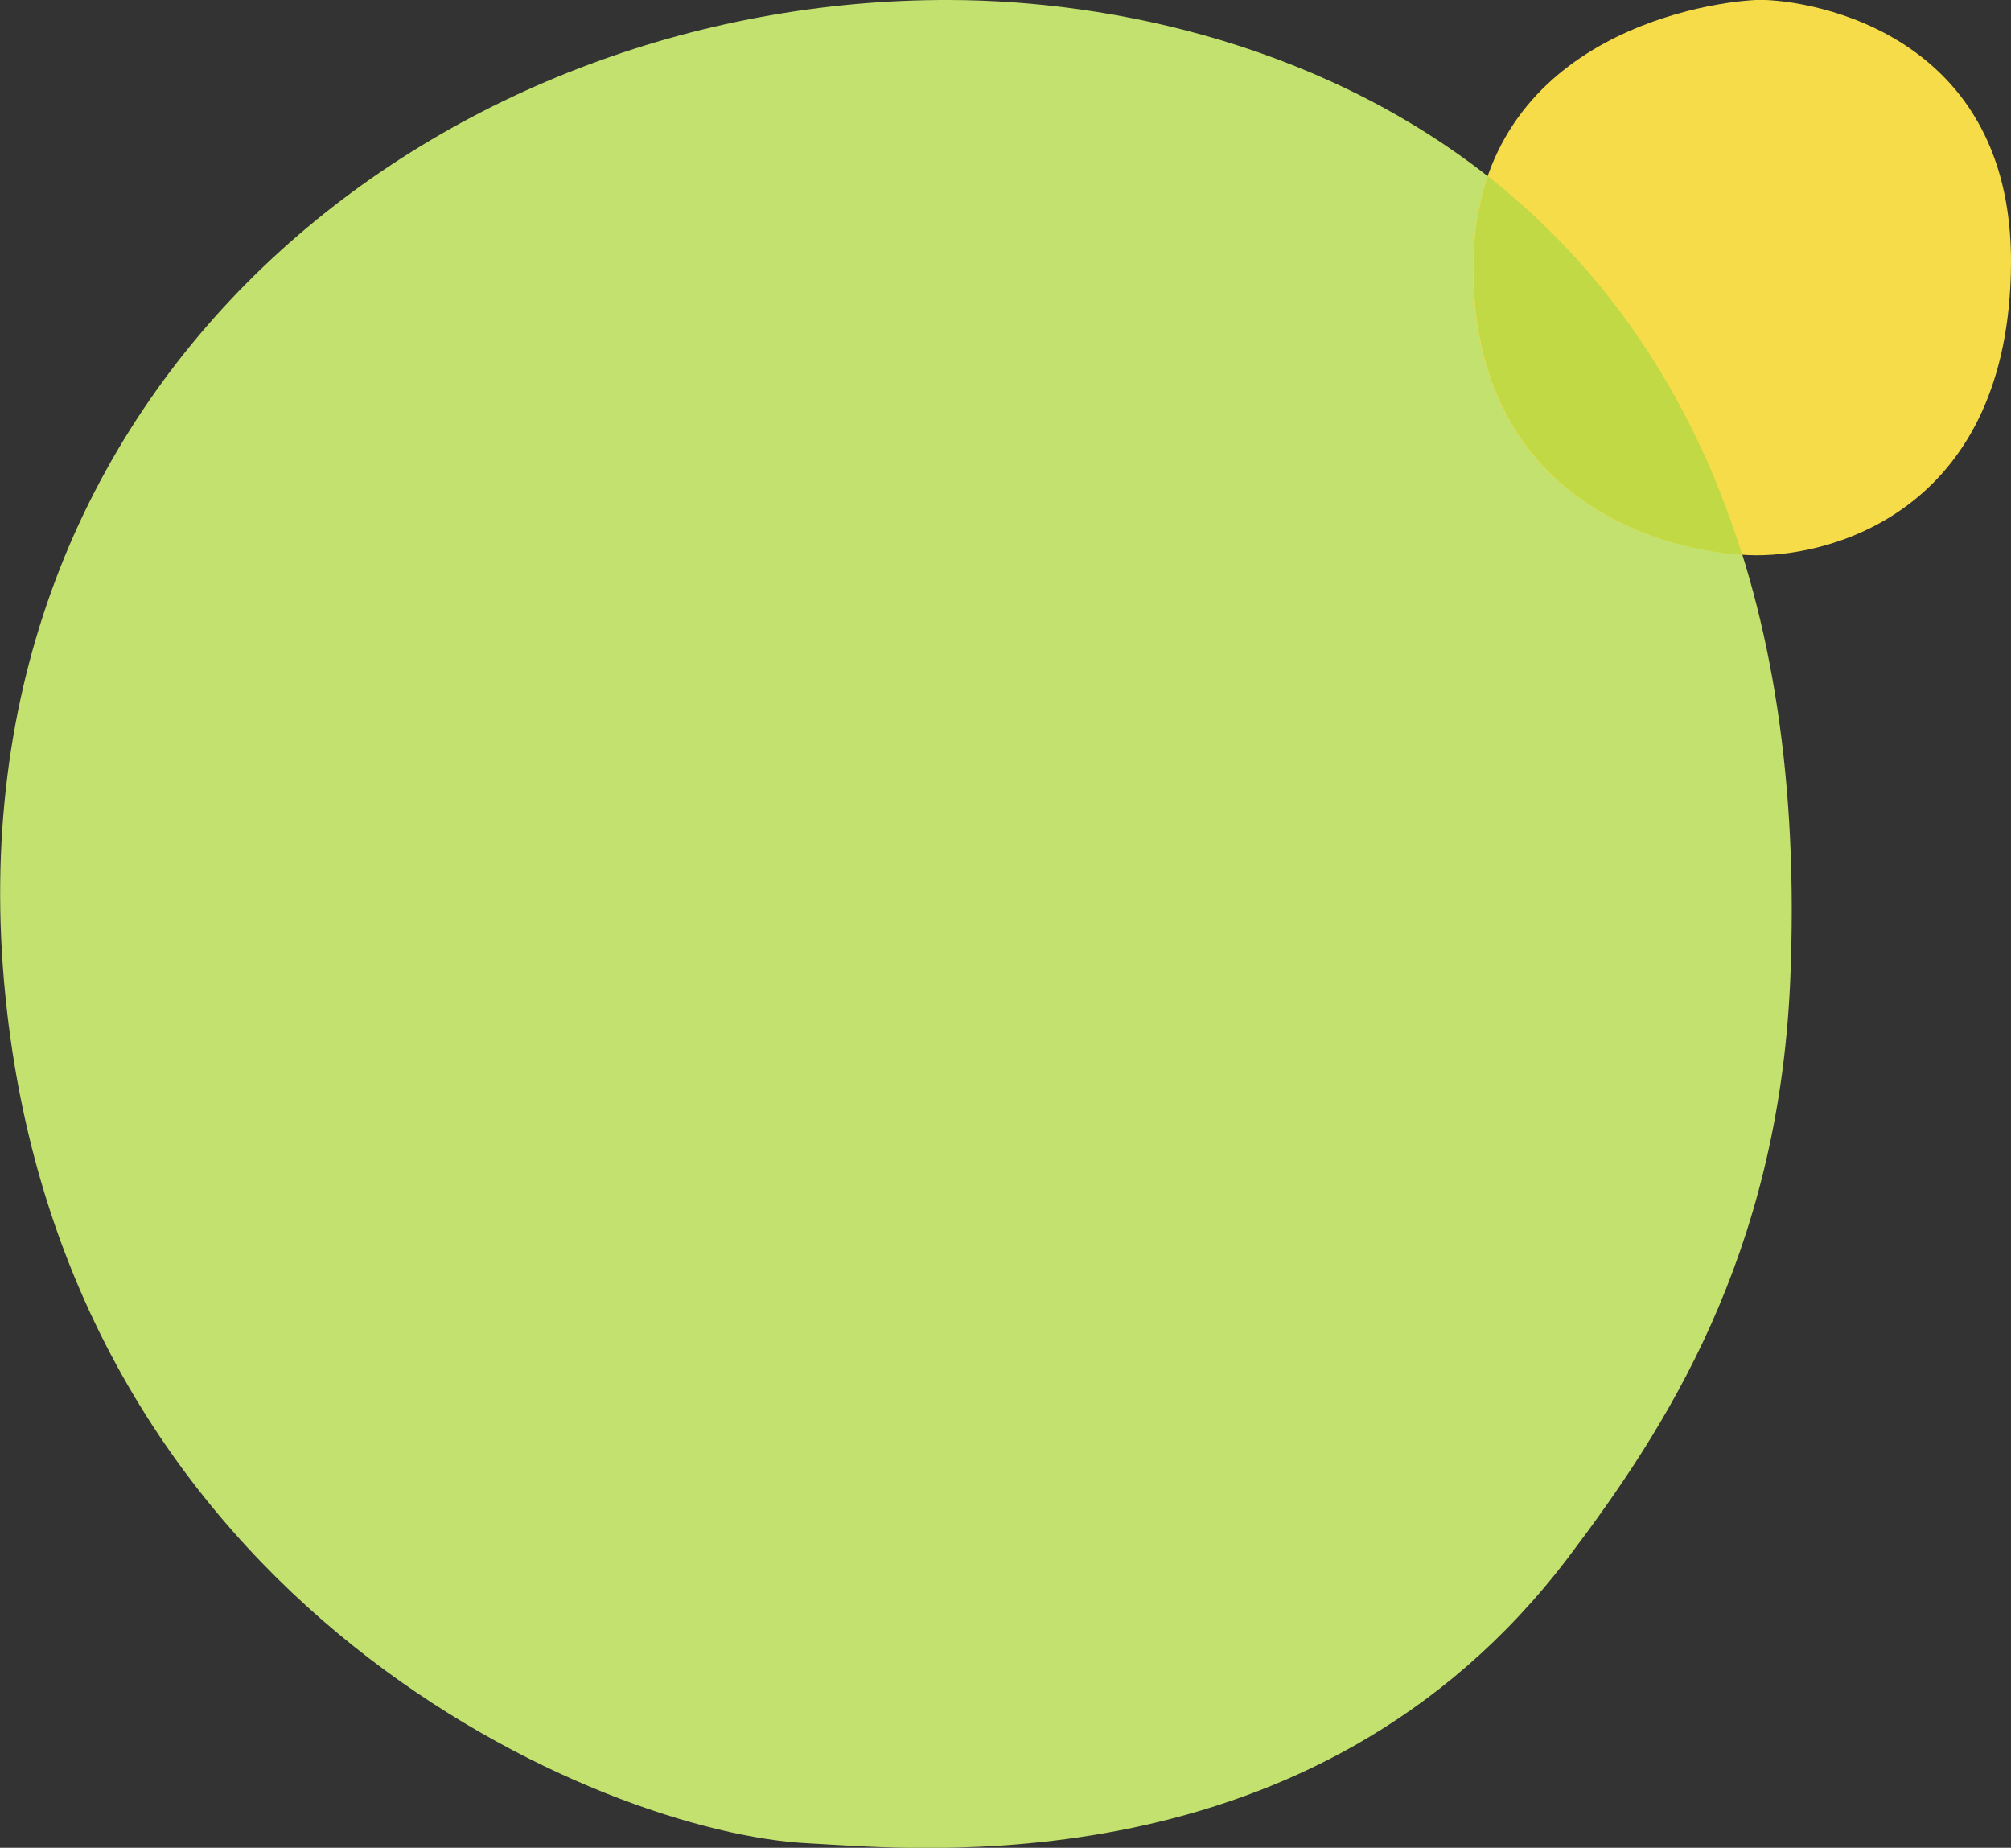 <?xml version="1.0" encoding="utf-8"?>
<!-- Generator: Adobe Illustrator 27.0.1, SVG Export Plug-In . SVG Version: 6.00 Build 0)  -->
<svg version="1.1" xmlns="http://www.w3.org/2000/svg" xmlns:xlink="http://www.w3.org/1999/xlink" x="0px" y="0px"
	 viewBox="0 0 490.8 450.9" style="enable-background:new 0 0 490.8 450.9;" xml:space="preserve">
<rect x="0" y="0" width="490.8" height="450.9" fill="#333333" stroke="none"/>
<style type="text/css">
	.st0{fill:#C2E16E;}
	.st1{fill:#F7DC4A;}
	.st2{fill:#FFFFFF;}
	.st3{fill:#C0D944;}
</style>
<g id="Layer_2">
</g>
<g id="Layer_1">
</g>
<g id="Layer_3">
</g>
<g id="Layer_4">
</g>
<g id="Layer_5_00000017507215490647700740000013660096583821064372_">
	<g id="Layer_5">
		<path class="st0" d="M231.8,0c78.9,0.2,213.7,43.3,205.1,239.7c-3,67-30.6,109.2-54.2,140.4c-61.9,81.6-160,71-185.5,69.7
			c-49.7-2.4-180.9-57-195.9-206.9S107.4-0.4,231.8,0z"/>
	</g>
	<g id="Layer_6">
		<path class="st1" d="M428.5,0c9.3-0.5,62.8,5.6,62.3,64.6c-0.5,59-42.4,71-62.3,70.9c-19.9-0.2-69-11.6-69-70.1
			C359.6,10,414.3,0.7,428.5,0z"/>
	</g>
	<path class="st2" d="M106.3,394.1c0,0,0.1-0.2,0.1-0.4l0,0L106.3,394.1z"/>
	<path class="st3" d="M425.2,135.4c-13.1-41.9-35.7-71.7-62.1-92.4c-2.2,6.5-3.5,13.9-3.5,22.4C359.6,120.8,403.7,134,425.2,135.4z"
		/>
</g>
</svg>
